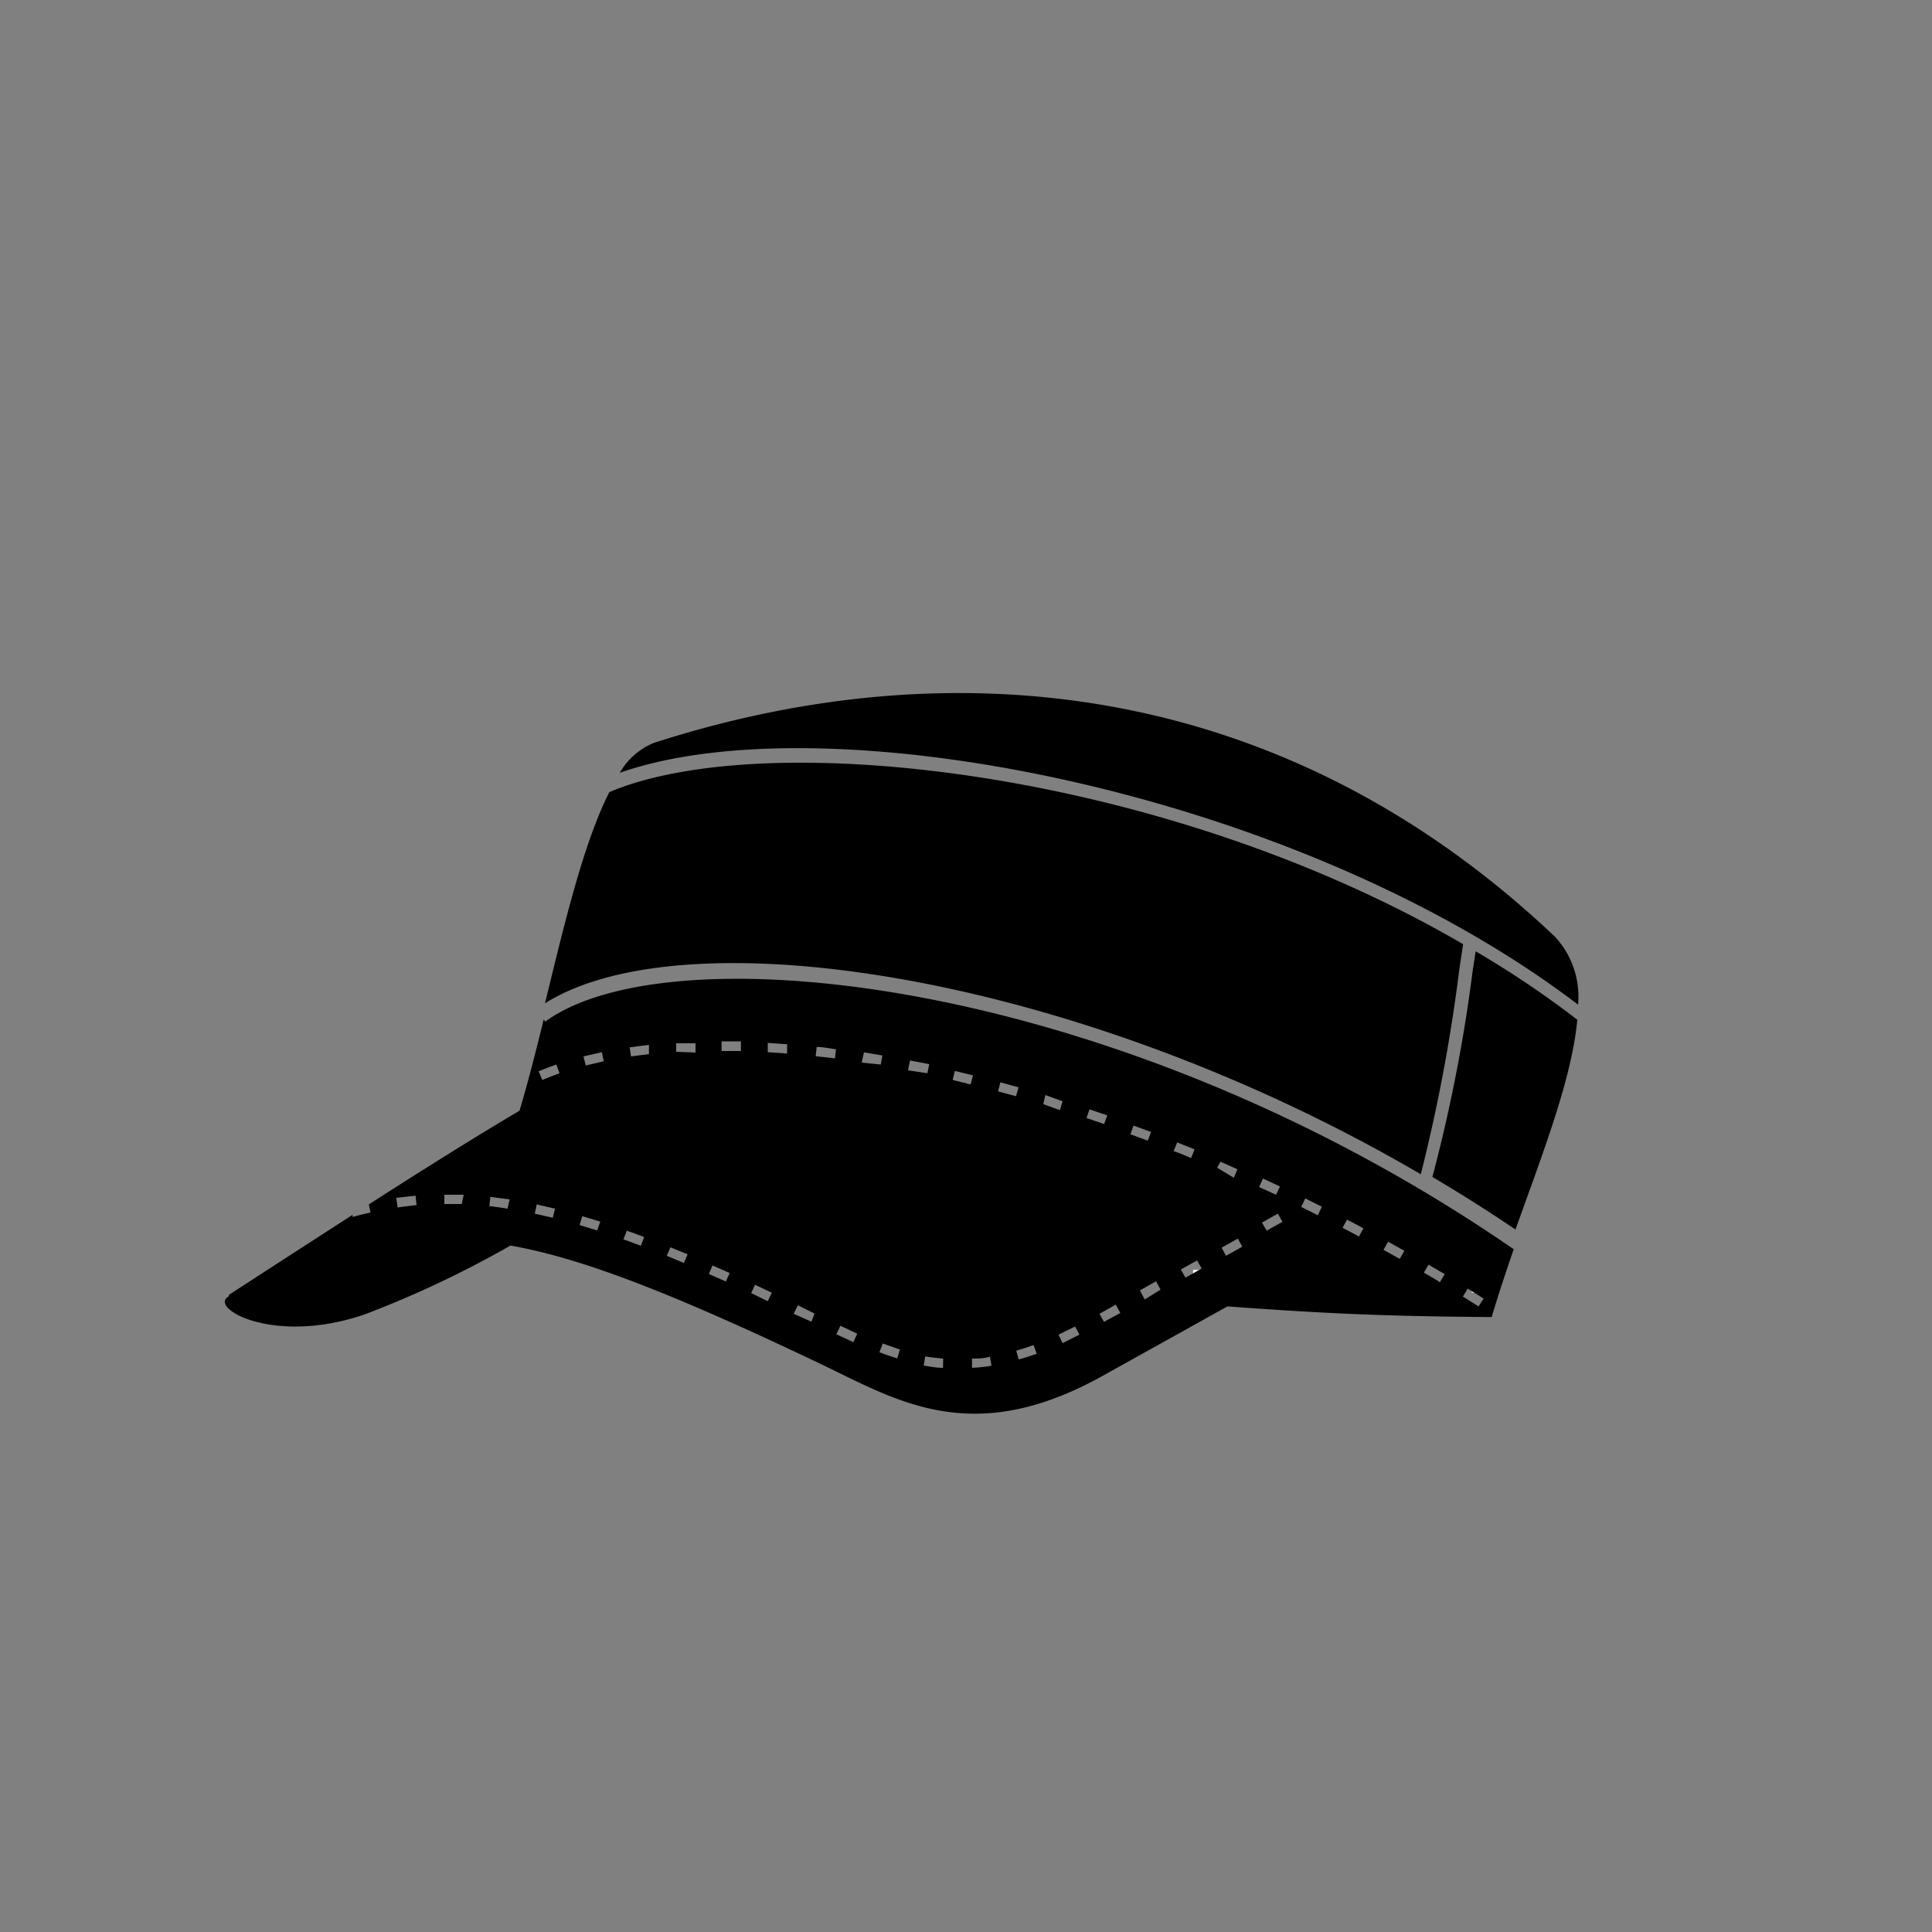 <svg id="048d6570-e3fa-4bed-a15b-a1020ecdf36b" data-name="Layer 1" xmlns="http://www.w3.org/2000/svg" viewBox="0 0 100 100"><rect x="0" y="0" width="100" height="100" fill="#808080" stroke="none"/><defs><style>.f7994560-bfbe-4b83-9c4b-3ed8896de397{stroke:#fff;stroke-miterlimit:22.93;stroke-width:0.48px;stroke-dasharray:0.96 1.45;}.fe9c4c91-f207-488e-9edd-18e4b8f2bd91{fill-rule:evenodd;}</style></defs><title>17_06_SEE_B2C_ICONS_04_Military</title><line class="f7994560-bfbe-4b83-9c4b-3ed8896de397" x1="77.15" y1="66.71" x2="58.63" y2="65.81"/><path class="fe9c4c91-f207-488e-9edd-18e4b8f2bd91" d="M76.23,50.21a82.1,82.1,0,0,1-2.09,10.71q2.19,1.29,4.3,2.72c1.4-3.91,2.93-7.84,3.2-10.86a50.34,50.34,0,0,0-5.26-3.54Z"/><path class="fe9c4c91-f207-488e-9edd-18e4b8f2bd91" d="M73.54,60.78a87.41,87.41,0,0,0,2-10.65l.19-1.26C60.12,39.78,39.57,37.59,31.54,41c-1.34,2.63-2.34,6.87-3.33,10.93C35.53,47.33,55.78,50.39,73.54,60.78Z"/><path class="fe9c4c91-f207-488e-9edd-18e4b8f2bd91" d="M81.68,52a4.56,4.56,0,0,0-1.19-3.51C66.64,35.36,49.64,33.36,33.85,38.45A3.6,3.6,0,0,0,32.08,40C42.73,36.26,67.09,40.89,81.68,52Z"/><path class="fe9c4c91-f207-488e-9edd-18e4b8f2bd91" d="M28.22,52.88l-.08-.11c-.41,1.67-.82,3.29-1.25,4.72-2.2,1.3-4.84,2.95-7.8,4.85l.09.42c-.31.07-.62.14-.93.23l0-.11c-2,1.29-4.15,2.68-6.4,4.14a.1.1,0,0,0,0,.07l-.1.07c-.78.64,2.56,2.46,7.16.86a53.23,53.23,0,0,0,7.51-3.55c3.65.64,8.3,2.43,16,6.1,4,1.91,7.88,4.42,14.66.64l6.45-3.59c4.36.31,7.43.51,13.68.55l0,0c.34-1.15.73-2.32,1.14-3.51C57.8,50.5,34.67,48.15,28.22,52.88ZM20.58,62.5,20.51,62l1-.11.05.48C21.21,62.42,20.9,62.45,20.58,62.5Zm3.32-.18H23v-.48h1Zm2.37.24c-.32-.05-.63-.1-.94-.13l.05-.48,1,.13Zm2.34.47-.93-.21.1-.48.95.22Zm-.54-7.13-.19-.45c.3-.12.6-.24.92-.35l.16.46C28.65,55.66,28.36,55.78,28.07,55.9Zm2.84,7.79L30,63.41l.14-.46.93.28Zm-.59-8.54-.12-.47.95-.22.1.47Zm2.85,9.33c-.3-.11-.6-.23-.9-.33l.17-.45c.29.1.6.21.9.33Zm-.51-9.8-.07-.47,1-.13,0,.48ZM35.4,65.37,34.51,65l.19-.44.89.36ZM35,54.44,35,54l1,0v.48Zm2.57,11.89-.88-.39.19-.44.89.39Zm.78-11.93-1,0V53.9h1Zm1.39,12.95-.86-.42.2-.43.87.41Zm1-12.82-1-.07,0-.48,1,.07ZM42,68.41,41.08,68l.22-.44.86.43Zm1.22-13.63-1-.11.05-.48c.32,0,.64.07,1,.12Zm.95,14.69-.88-.41.21-.44.87.41Zm.55-15,.95.16-.08.47L44.6,55Zm1.72,15.84c-.31-.1-.62-.2-.92-.32l.17-.45.89.31Zm.66-15.42,1,.19-.1.47L47,55.4ZM48.81,70.8c-.32,0-.65-.06-1-.12l.08-.47c.31.05.63.08.93.11Zm.5-14.9.11-.47.94.23-.12.47Zm1,14.9,0-.48c.3,0,.62,0,.93-.1l.08.47A8.4,8.4,0,0,1,50.29,70.8Zm1.35-14.31.12-.47.94.26-.13.46Zm1.07,13.88-.13-.46c.29-.08.59-.18.9-.29l.16.45Q53.16,70.25,52.71,70.37Zm1.38-13.69L55,57l-.14.46L54,57.15ZM55,69.52l-.21-.44.86-.42.22.42Zm1.39-12.1.92.31-.16.45-.91-.31Zm.75,11L56.91,68l.84-.47.24.43Zm1.53-10.16.91.33-.17.45-.9-.33Zm.58,9L59,66.79l.84-.47.23.43Zm1.68-8.13.9.36-.18.45q-.45-.2-.9-.36Zm.43,7-.24-.42.84-.47.24.42Zm1.81-6,.88.39-.19.44L63,60.44Zm.29,4.87-.23-.42.84-.47.23.42ZM65.37,61l.88.41-.2.43-.88-.4Zm.19,2.7-.24-.42.82-.46.24.42Zm2.65-.8-.86-.43.21-.44.86.43ZM70.34,64l-.85-.45.23-.42c.28.14.57.29.85.45Zm2.11,1.16-.84-.47.24-.42.84.47Zm2.08,1.2-.83-.49.24-.41.84.49Zm2,1.26-.81-.51.25-.41.82.51Z"/></svg>